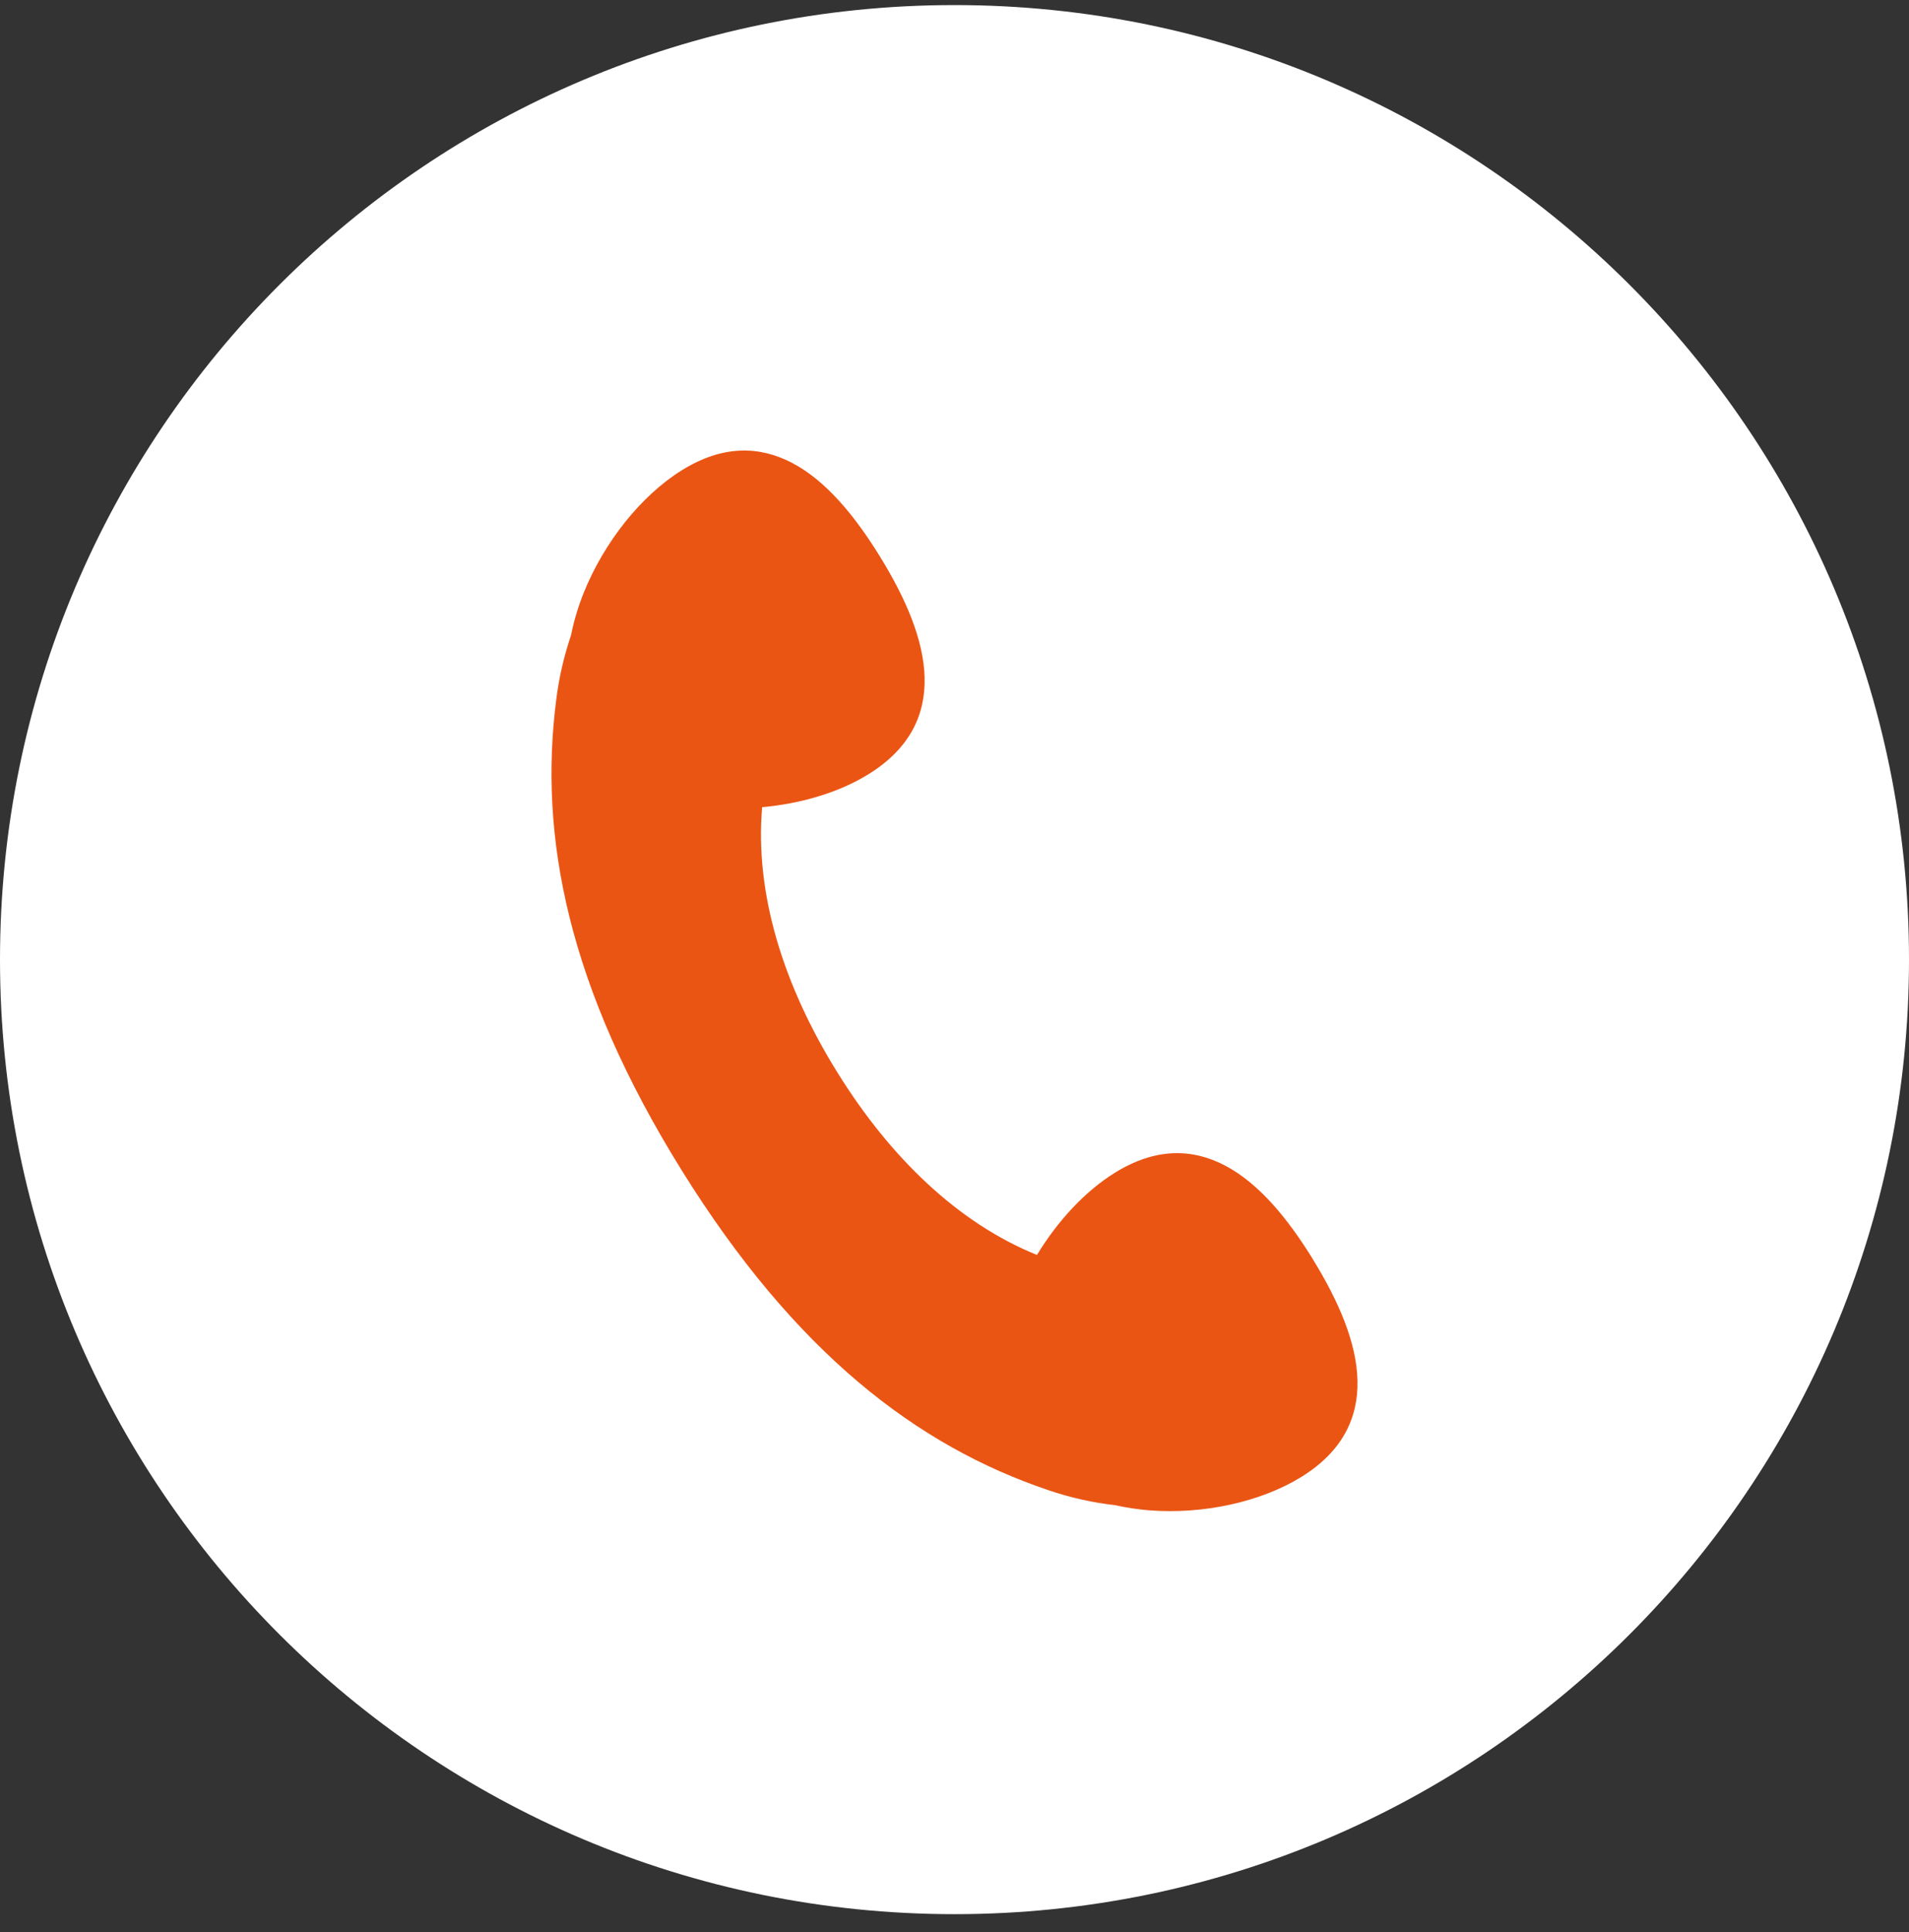 <svg width="82" height="83" viewBox="0 0 82 83" fill="none" xmlns="http://www.w3.org/2000/svg">
<rect x="0" y="0" width="82" height="83" fill="#333333" stroke="none"/>
<path d="M41 82.218C63.644 82.218 82 63.861 82 41.218C82 18.574 63.644 0.218 41 0.218C18.356 0.218 0 18.574 0 41.218C0 63.861 18.356 82.218 41 82.218Z" fill="white"/>
<path d="M56.401 54.097C55.291 52.294 54.048 50.813 52.626 50.066C51.208 49.319 49.625 49.291 47.877 50.38C46.611 51.168 45.432 52.437 44.542 53.903C41.166 52.538 38.243 49.729 35.968 46.062C33.647 42.326 32.417 38.378 32.738 34.67C34.426 34.518 36.064 34.029 37.321 33.245C39.069 32.156 39.753 30.722 39.716 29.112C39.679 27.502 38.918 25.722 37.807 23.919C36.697 22.115 35.454 20.634 34.032 19.887C32.61 19.14 31.032 19.113 29.284 20.201C27.536 21.29 25.948 23.287 25.072 25.464C24.834 26.059 24.65 26.668 24.531 27.276C24.242 28.13 24.021 29.038 23.898 30.016C23.127 35.943 24.398 42.414 29.279 50.264C34.16 58.114 39.39 62.099 45.024 64.004C46.001 64.337 46.955 64.544 47.896 64.65C48.368 64.756 48.855 64.83 49.35 64.871C51.676 65.056 54.163 64.516 55.915 63.428C57.663 62.339 58.346 60.905 58.31 59.295C58.273 57.685 57.511 55.905 56.401 54.102V54.097Z" fill="#EA5514"/>
</svg>
